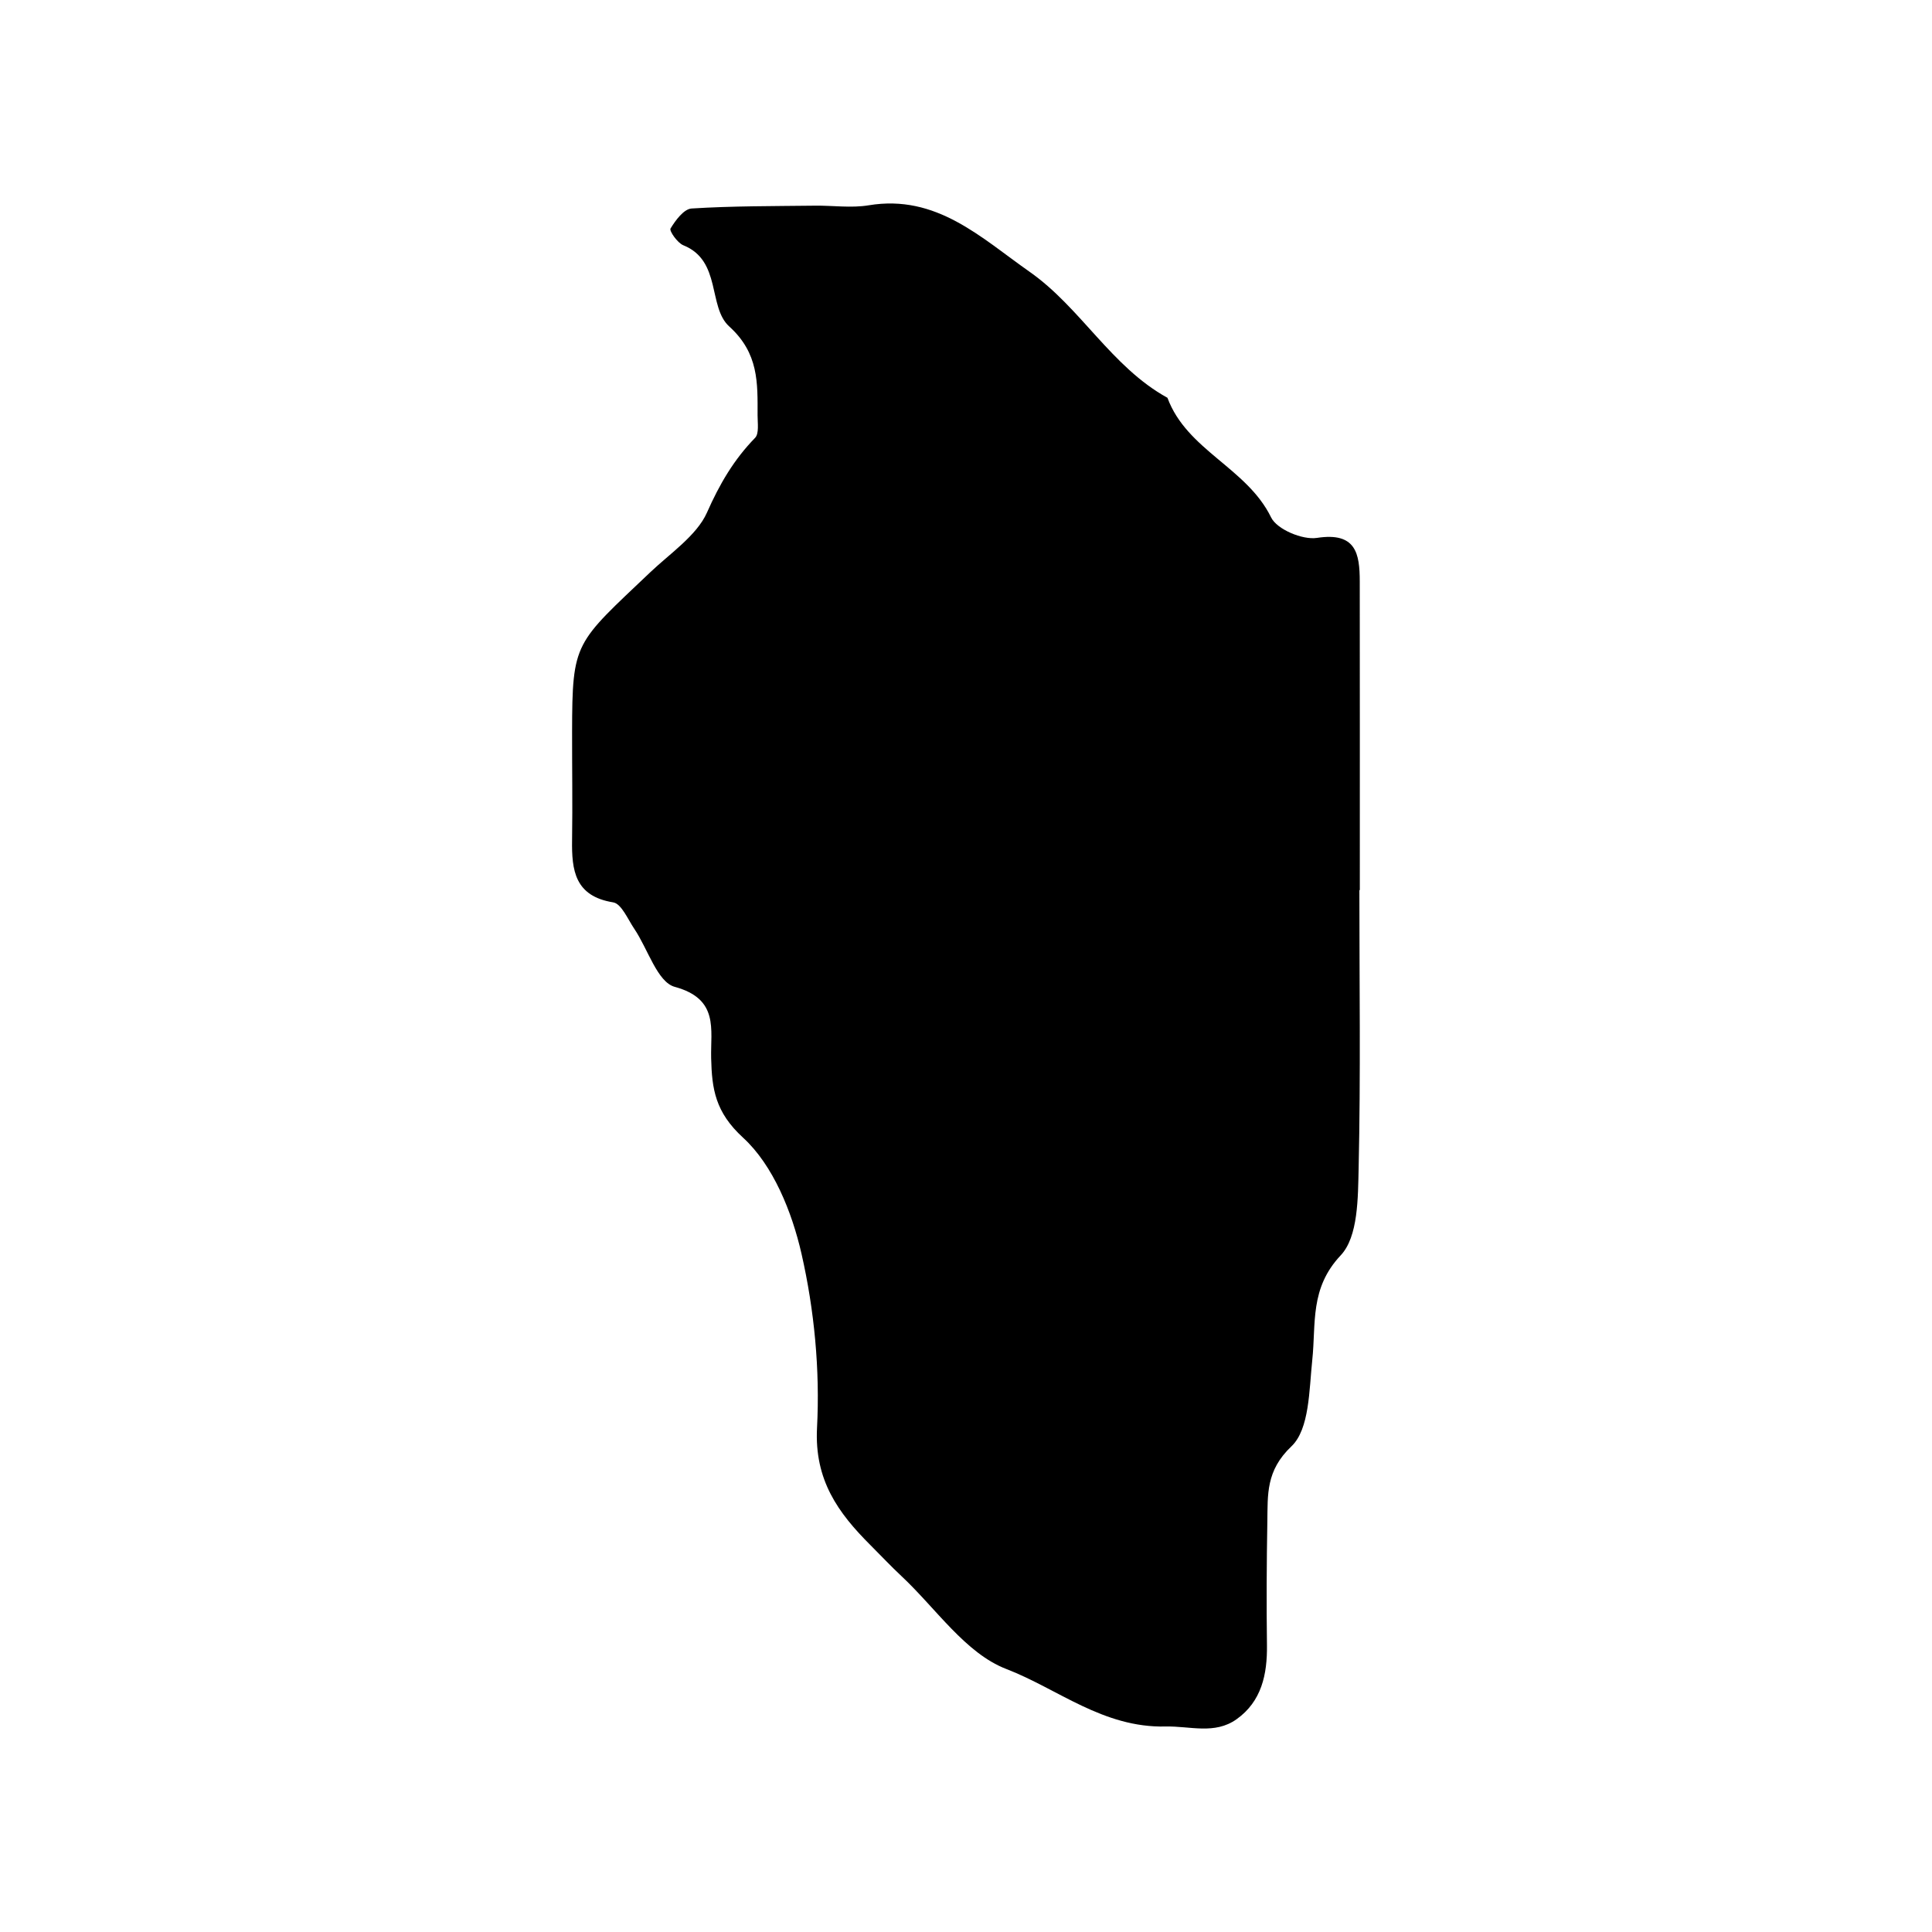 <?xml version="1.0" encoding="UTF-8"?>
<!-- Uploaded to: SVG Repo, www.svgrepo.com, Generator: SVG Repo Mixer Tools -->
<svg fill="#000000" width="800px" height="800px" version="1.1" viewBox="144 144 512 512" xmlns="http://www.w3.org/2000/svg">
 <path d="m504.25 379.89c0 24.531 0.352 49.07-0.195 73.586-0.18 7.934-0.109 18.273-4.746 23.191-8.254 8.766-6.516 18.066-7.543 27.75-0.836 7.926-0.719 18.32-5.527 22.883-6.797 6.453-6.258 12.777-6.379 19.949-0.188 10.898-0.246 21.805-0.102 32.703 0.105 7.789-1.43 14.949-8.051 19.66-5.82 4.144-12.344 1.777-18.809 1.93-16.594 0.383-28.527-9.969-42.219-15.242-10.809-4.156-18.645-16.066-27.75-24.586-2.836-2.648-5.492-5.488-8.238-8.227-8.602-8.586-14.887-17.27-14.168-31.117 0.801-15.312-0.707-31.176-4.121-46.141-2.519-11.035-7.496-23.418-15.473-30.727-7.406-6.785-8.262-12.922-8.465-21.039-0.195-7.656 2.152-15.73-9.648-18.938-4.621-1.258-7.133-10.082-10.723-15.383-1.715-2.535-3.406-6.656-5.602-7.008-10.168-1.648-11.008-8.488-10.883-16.551 0.145-9.539-0.012-19.078 0.004-28.617 0.035-24.07 0.75-23.332 20.707-42.305 5.152-4.906 12.34-9.758 15.027-15.809 3.344-7.547 7.109-14.02 12.758-19.816 1.102-1.137 0.66-3.934 0.664-5.965 0.012-8.605 0.344-16.438-7.523-23.566-5.691-5.168-1.977-17.422-12.156-21.508-1.57-0.637-3.769-3.82-3.391-4.438 1.316-2.176 3.543-5.176 5.582-5.305 10.852-0.68 21.754-0.621 32.637-0.75 4.769-0.066 9.652 0.672 14.293-0.098 17.984-2.988 29.789 8.609 42.637 17.613 13.602 9.539 21.668 25.207 36.543 33.402 5.144 13.926 21.039 18.531 27.469 31.703 1.547 3.168 8.324 6.012 12.141 5.426 10.359-1.598 11.348 4.141 11.352 11.578 0.035 27.258 0.016 54.512 0.016 81.762l-0.117 0.008z"/>
</svg>